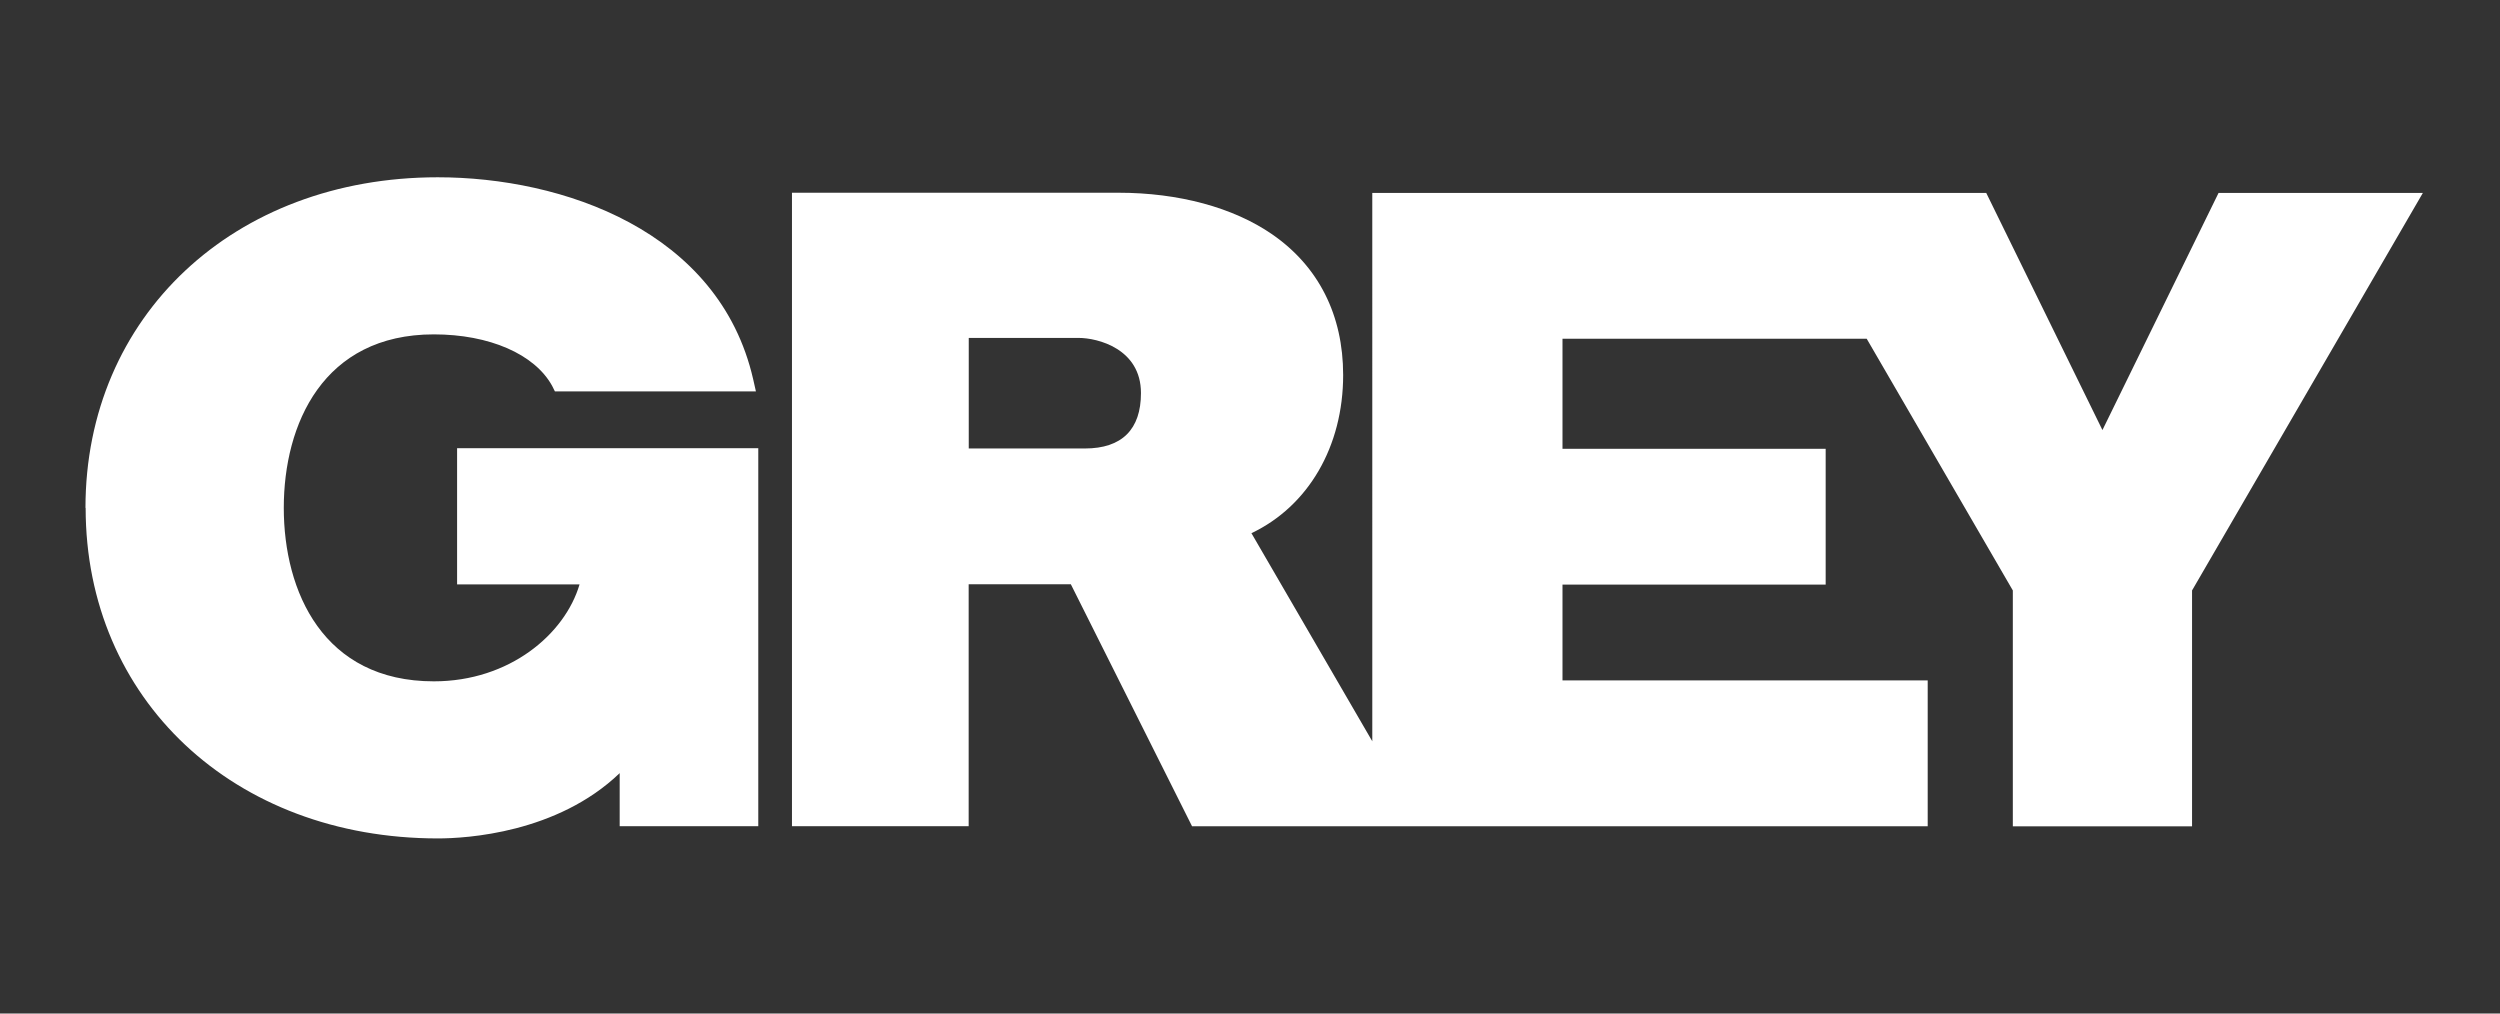 <?xml version="1.0" encoding="UTF-8"?><svg id="logos" xmlns="http://www.w3.org/2000/svg" viewBox="0 0 296 120"><rect x="0" y="0" width="296" height="120" fill="#333333" stroke="none"/><defs><style>.cls-1{fill:#fff;}</style></defs><path id="path5898" class="cls-1" d="M128.45,53.1h-13.75v-13.09h13.02c2.22,0,7.37,1.27,7.37,6.53,0,4.29-2.24,6.56-6.64,6.56m-1.65,16.1c.6,1.21,14.34,28.63,14.34,28.63h87.1v-17.27h-43.24v-11.34h31.16v-16.08h-31.16v-13.03h36.02c7.72,13.31,17.12,29.49,17.3,29.8v27.93h21.22v-27.93c.31-.52,27.33-47.07,27.33-47.07h-24.19s-11.99,24.48-13.75,28.08c-1.76-3.6-13.76-28.08-13.76-28.08h-72.69V87.77c-5.68-9.78-13.56-23.33-14.31-24.64,6.73-3.2,10.86-10.25,10.86-18.73,0-7.1-2.91-12.86-8.41-16.66-4.61-3.18-11.07-4.92-18.18-4.92h-38.67V97.82h20.92v-28.64h12.11Z"/><path id="path5902" class="cls-1" d="M10.14,60.14c0,22.66,17.55,39.13,41.71,39.13,3.35,0,14.11-.62,21.52-7.73-.01,2.36,0,6.28,0,6.28h16.41V53.07H54.12v16.12h14.5c-1.73,5.89-8.29,11.48-17.25,11.48-13.1,0-17.77-10.62-17.77-20.54s4.66-20.54,17.77-20.54c6.57,0,11.93,2.34,14,6.09l.33,.66h23.8l-.32-1.42c-4.03-17.65-22.64-23.93-37.35-23.93-24.16,0-41.71,16.47-41.71,39.14"/></svg>